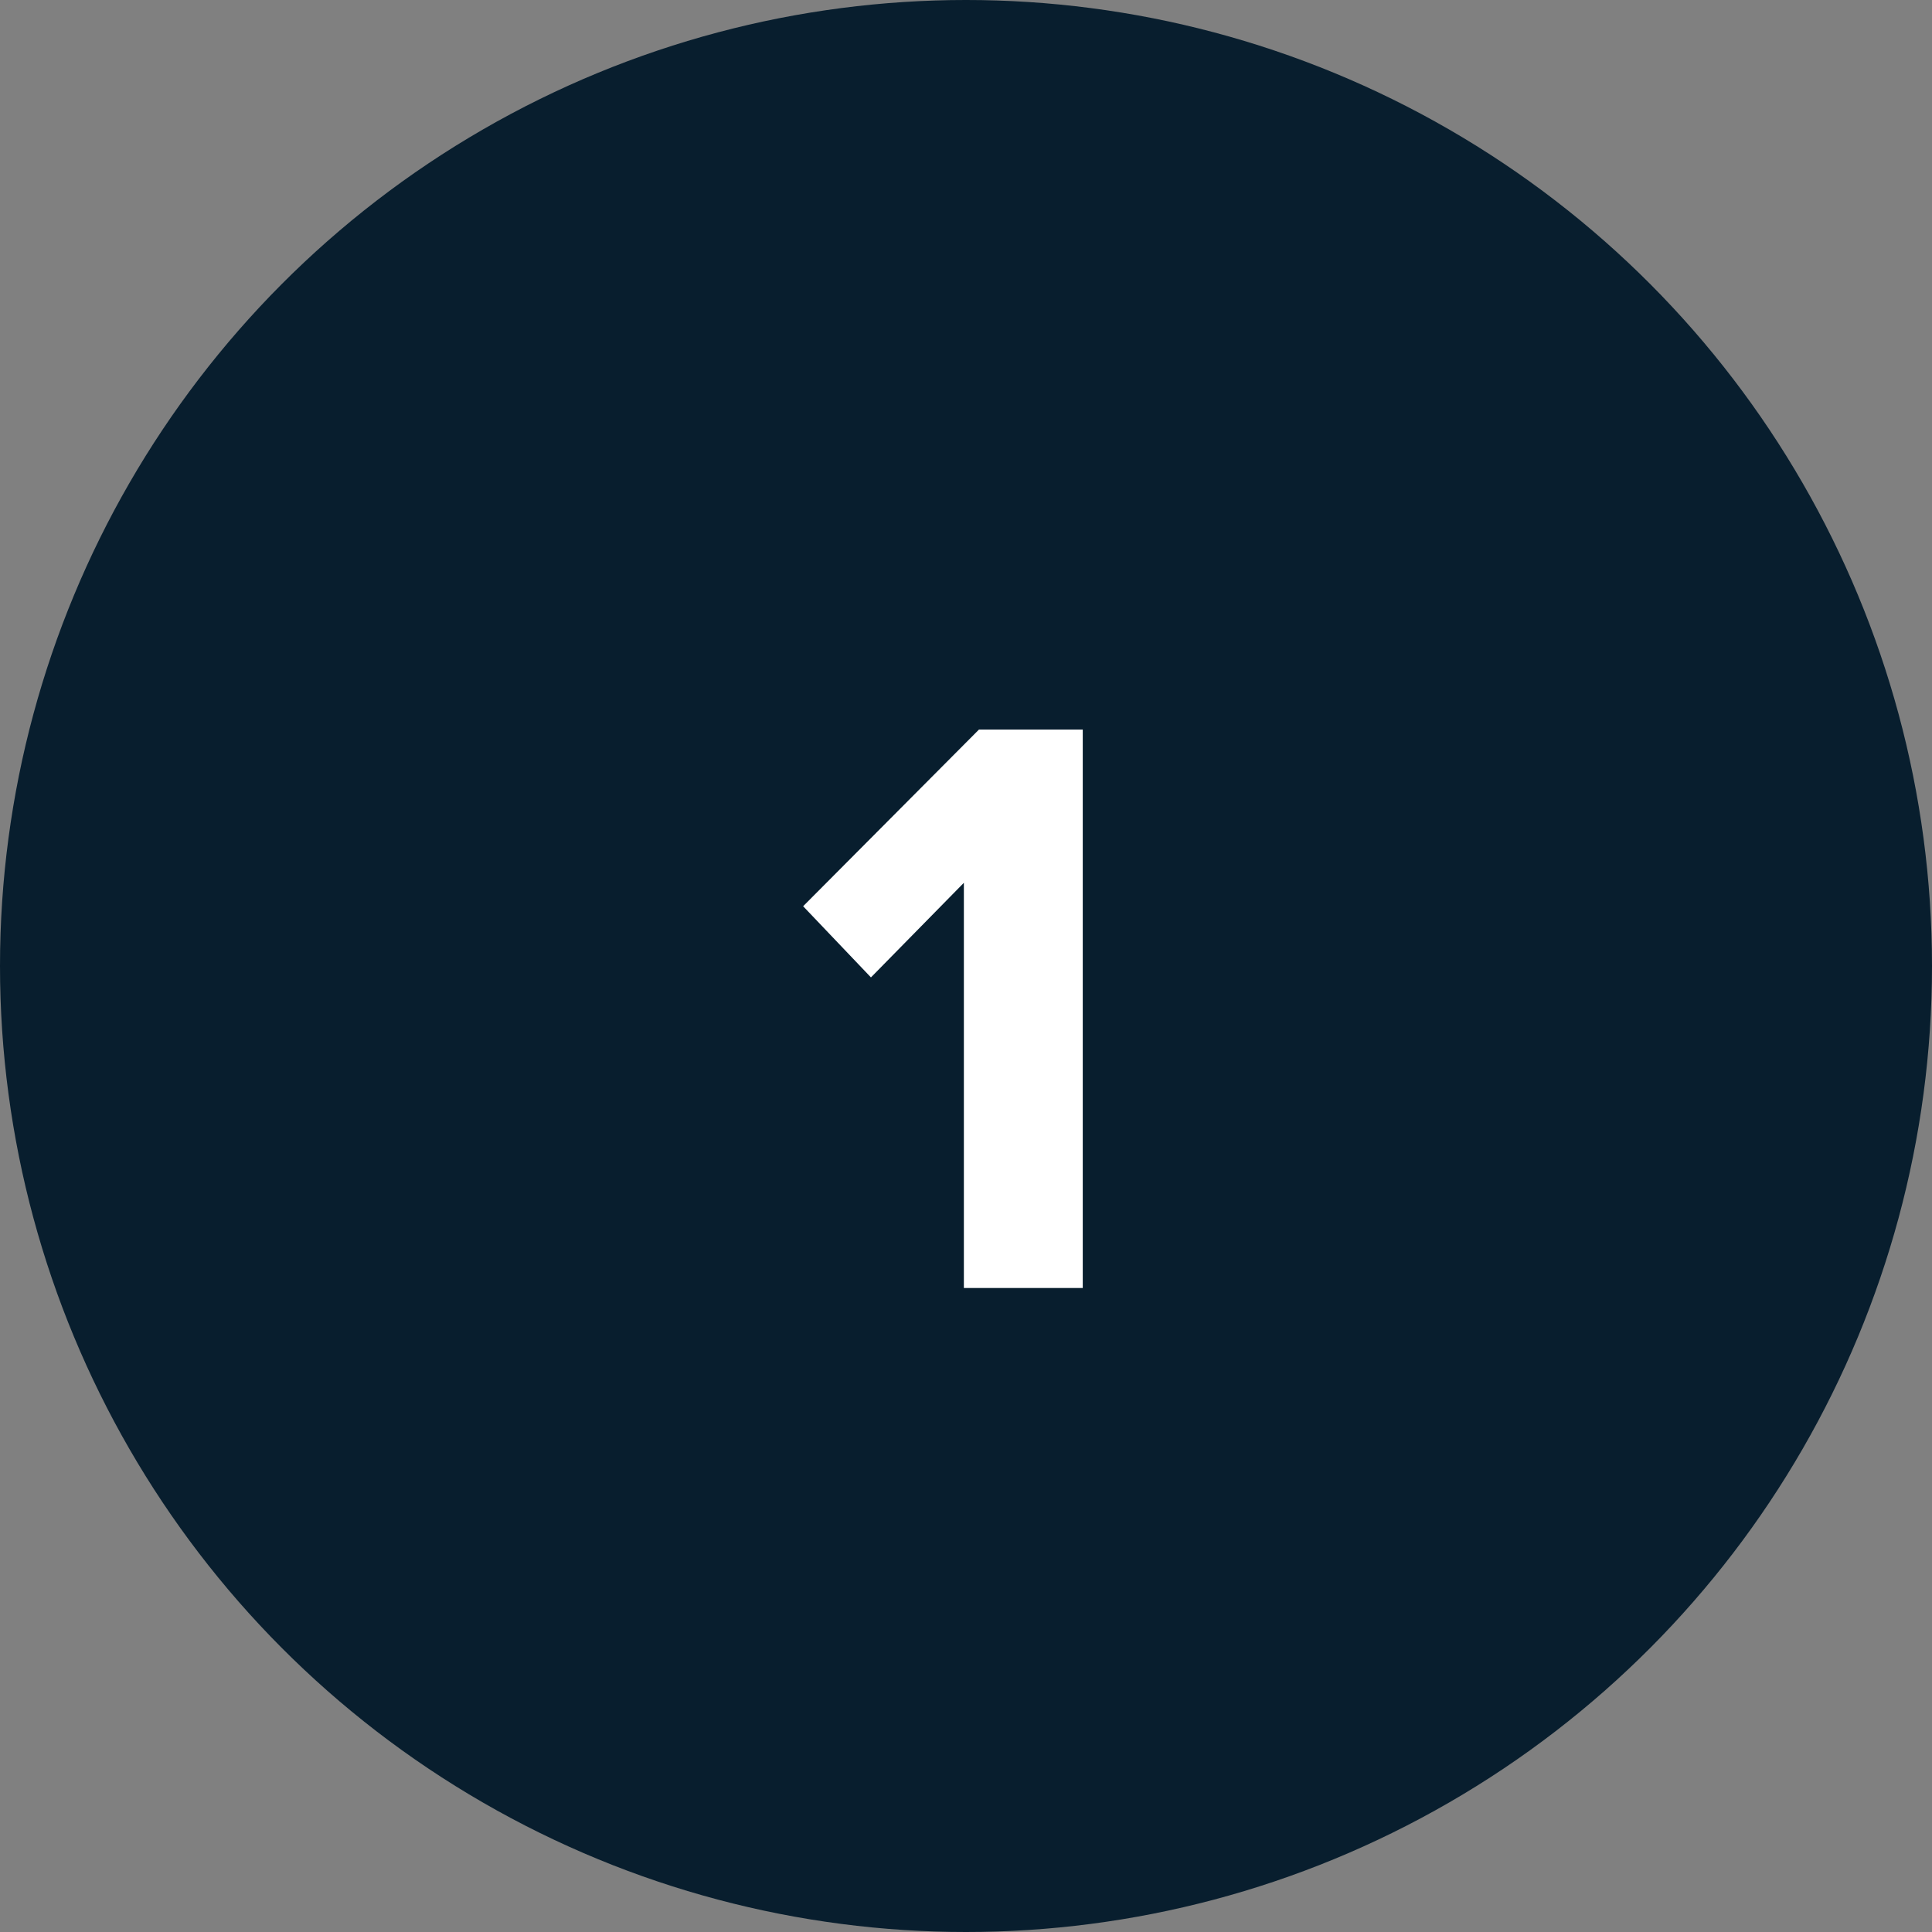 <svg width="30" height="30" viewBox="0 0 30 30" fill="none" xmlns="http://www.w3.org/2000/svg">
<rect x="0" y="0" width="30" height="30" fill="#808080" stroke="none"/>
<circle cx="15" cy="15" r="15" fill="#081E2E"/>
<path d="M16.813 20H14.967V13.708L13.524 15.177L12.471 14.072L15.201 11.329H16.813V20Z" fill="white"/>
</svg>
